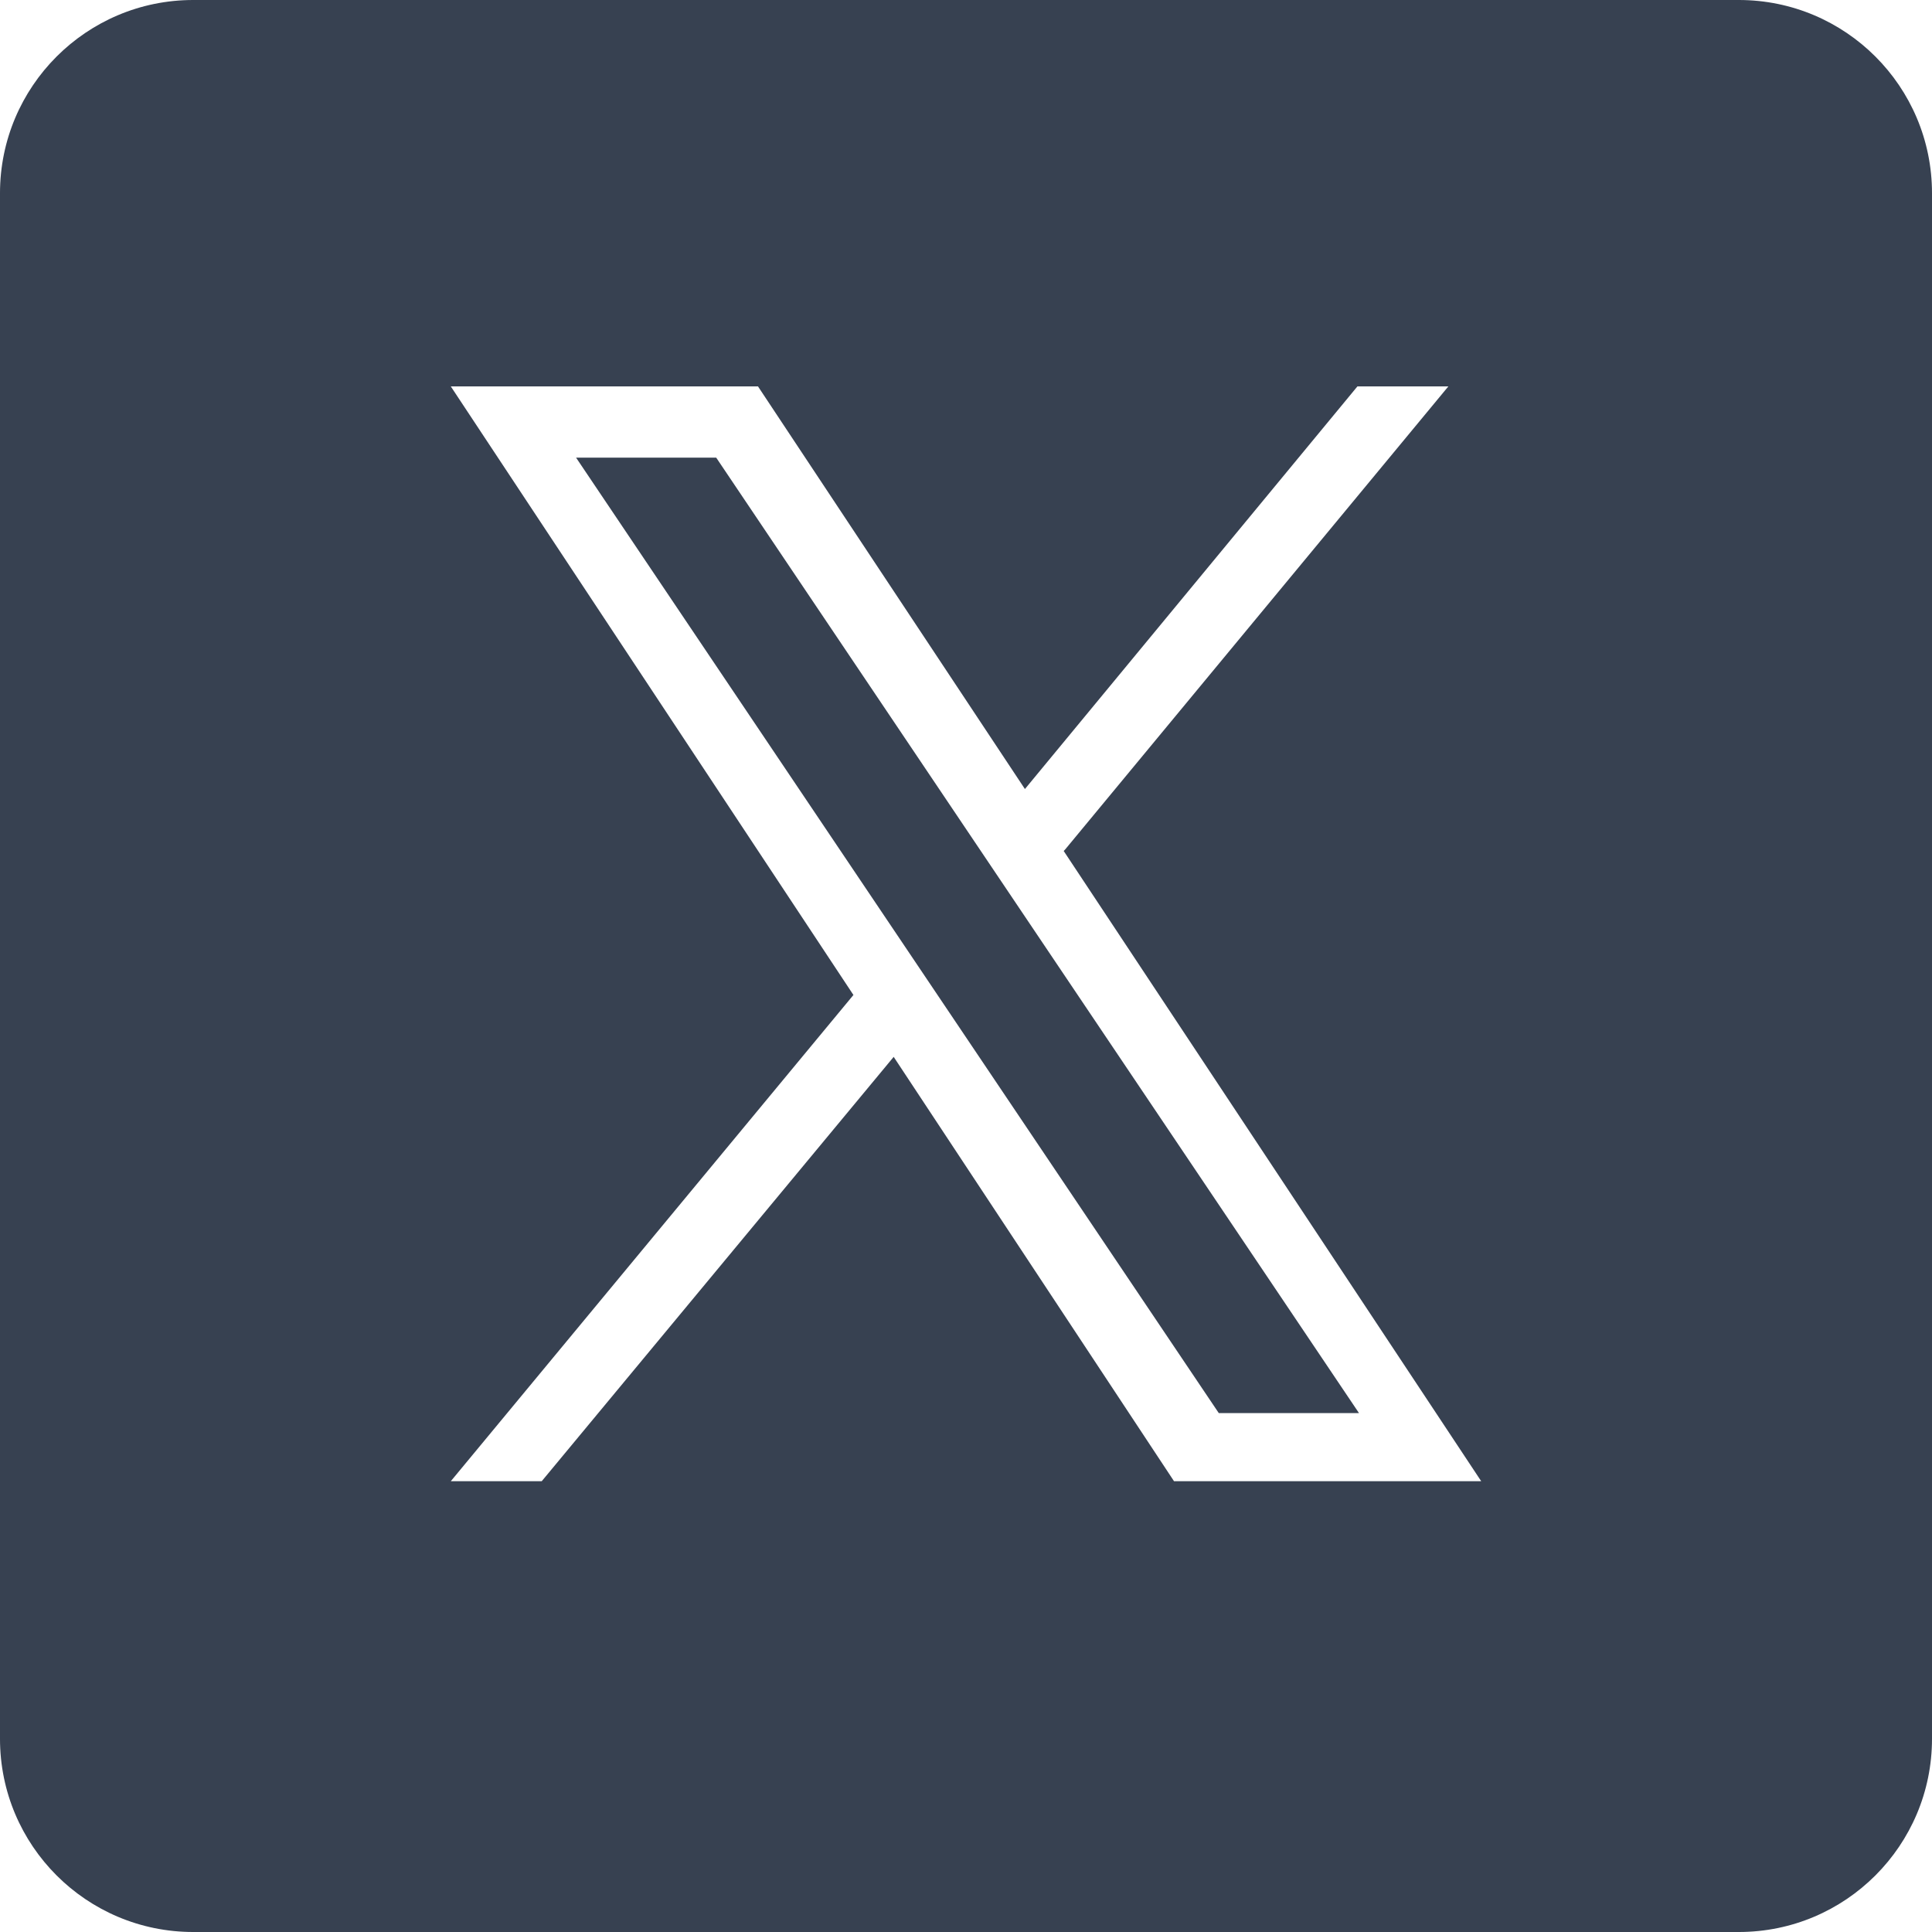<svg width="30" height="30" viewBox="0 0 30 30" fill="none" xmlns="http://www.w3.org/2000/svg">
<path d="M27 0C28.657 0 30 1.343 30 3V27C30 28.657 28.657 30 27 30H3C1.343 30 0 28.657 0 27V3C0 1.343 1.343 0 3 0H27ZM13.252 15.45L7 23H8.412L13.877 16.411L18.23 23H23L16.517 13.214L16.54 13.19L22.49 6H21.078L15.915 12.252L11.77 6H7L13.252 15.45ZM21.102 21.942H18.925L8.945 7.106H11.121L21.102 21.942Z" fill="#374151"/>
</svg>
